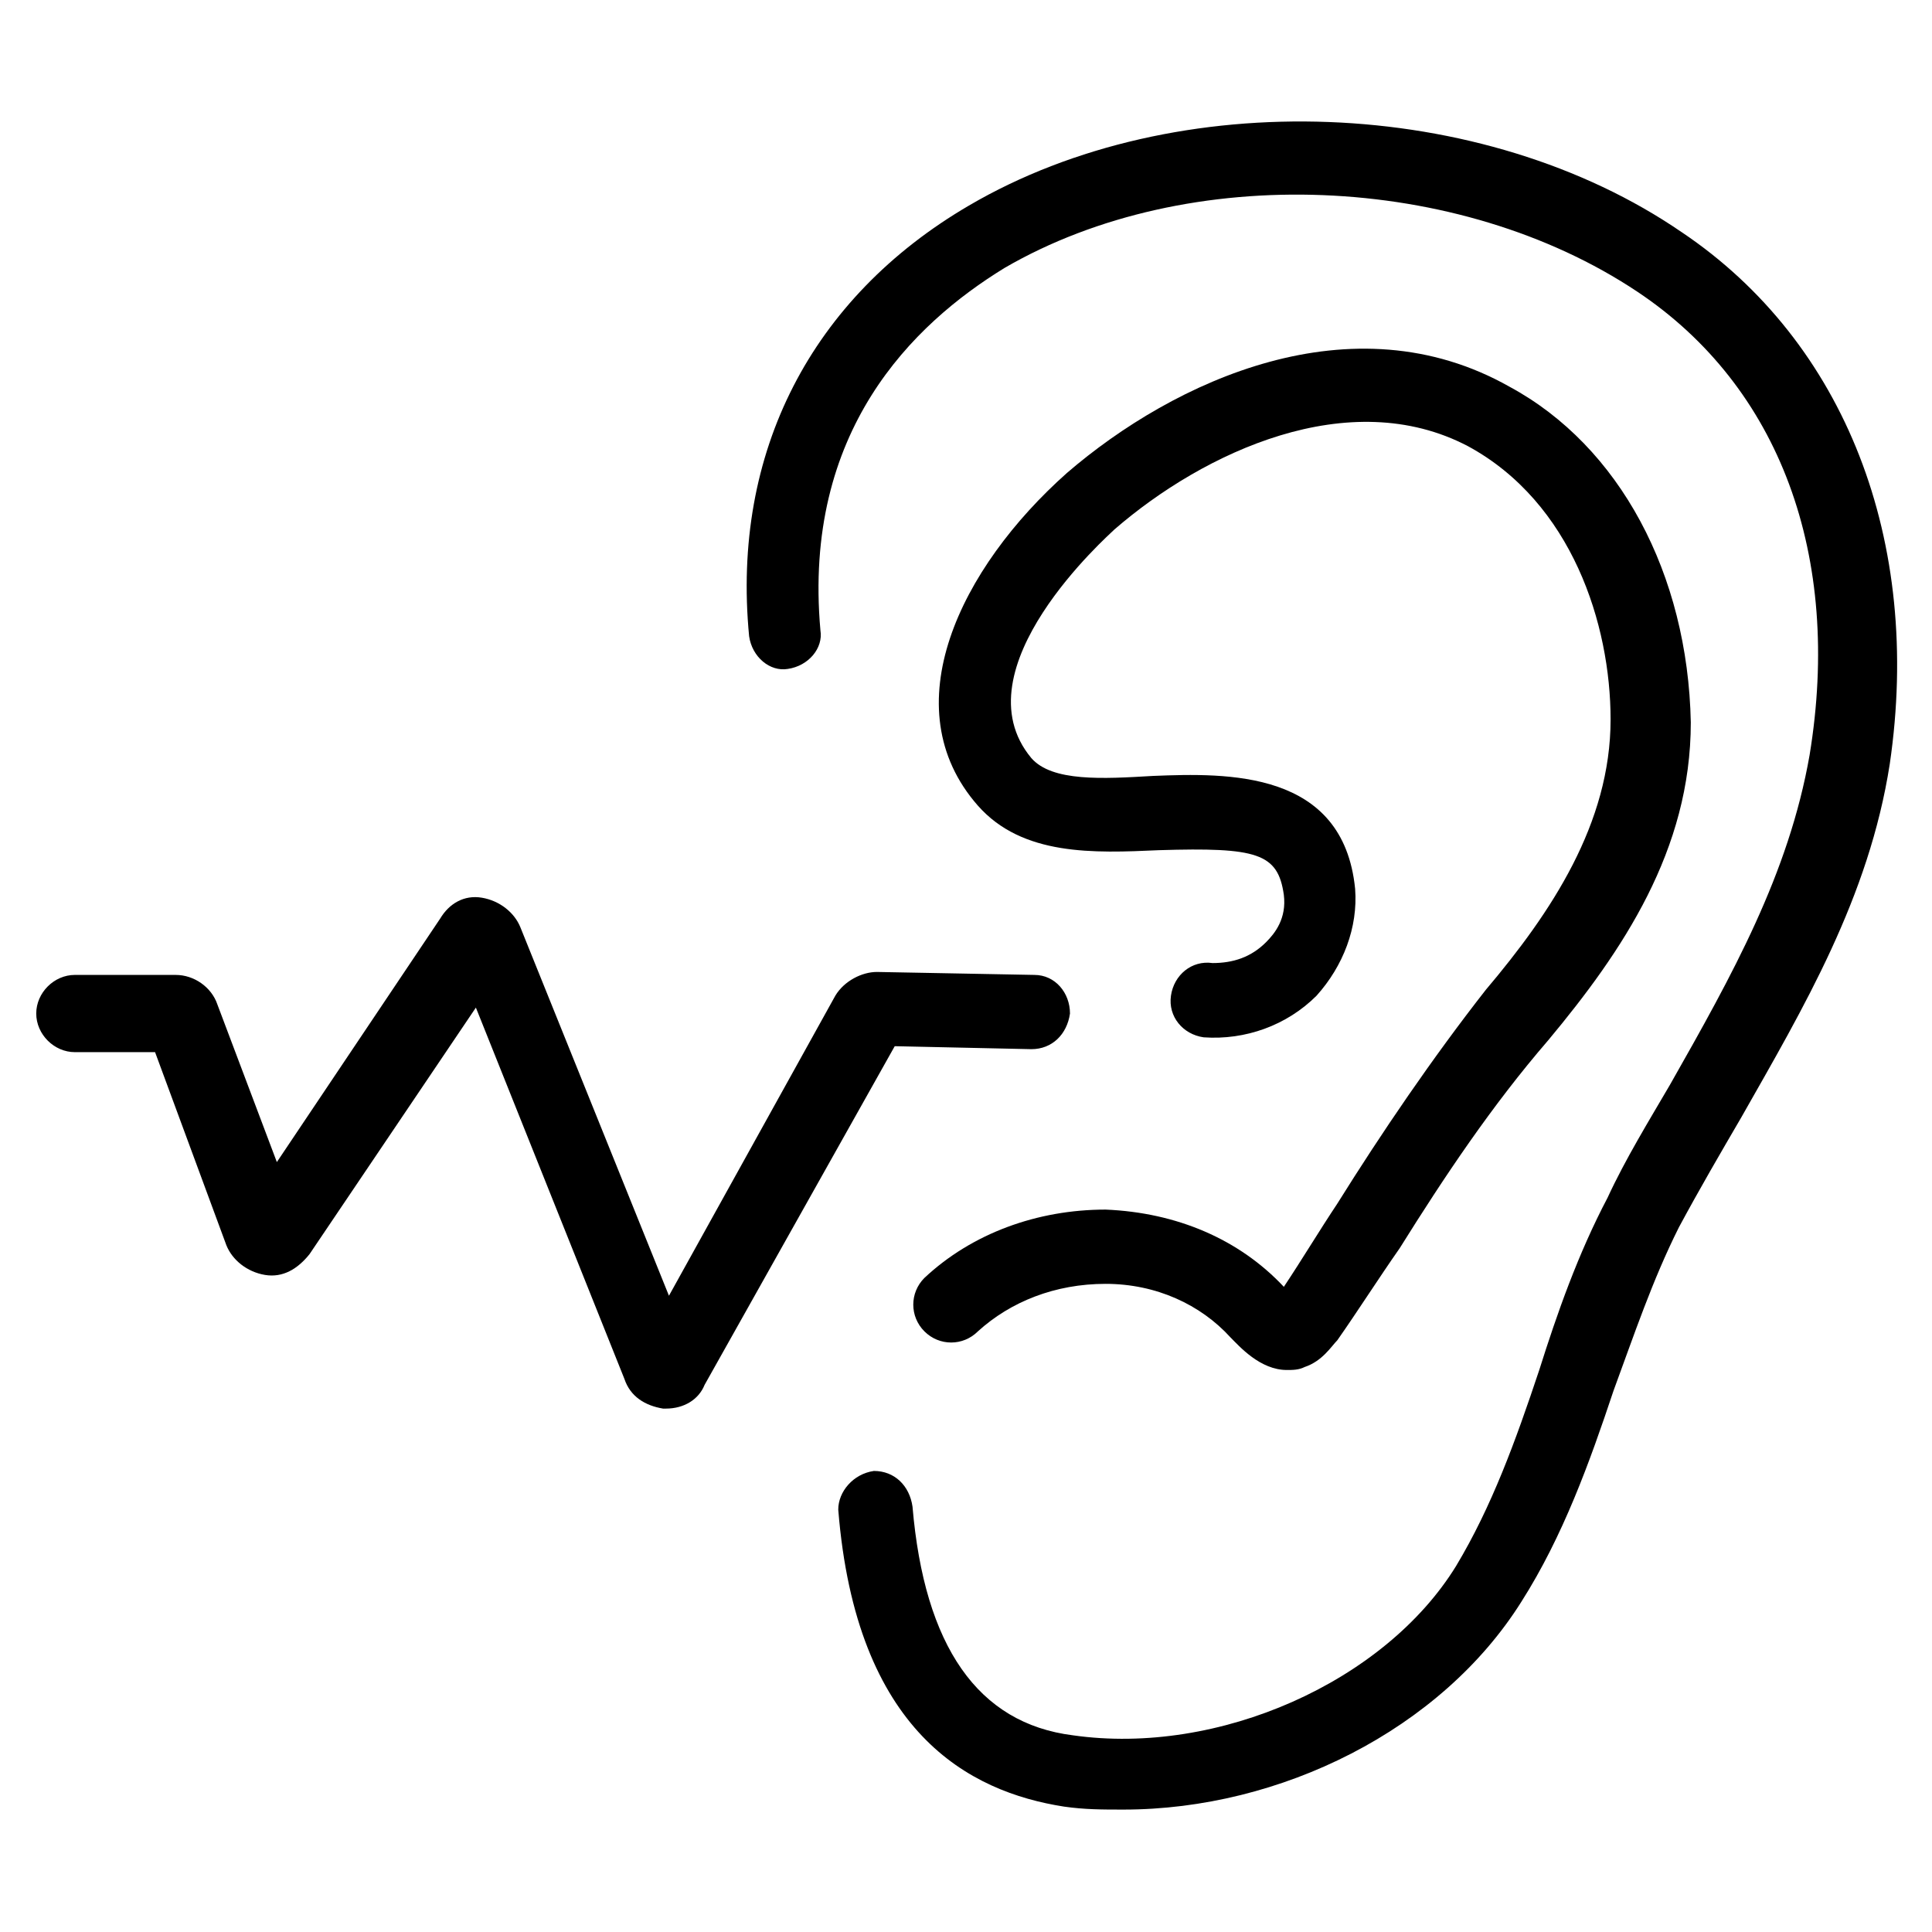 <?xml version="1.0" encoding="UTF-8"?>
<!-- Uploaded to: SVG Repo, www.svgrepo.com, Generator: SVG Repo Mixer Tools -->
<svg fill="#000000" width="800px" height="800px" version="1.1" viewBox="144 144 512 512" xmlns="http://www.w3.org/2000/svg">
 <g>
  <path d="m589.71 205.56c-52.742-36.211-133.82-39.359-188.93-7.086-41.723 24.402-62.977 65.336-58.254 114.14 0.789 5.512 5.512 9.445 10.234 8.66 5.512-0.789 9.445-5.512 8.66-10.234-4.723-52.742 24.402-81.082 48.805-96.039 48.805-28.34 120.44-25.191 167.68 6.297 37.785 25.191 54.316 70.062 45.656 122.8-5.512 31.488-20.469 58.254-37 87.379-5.512 9.445-11.809 19.68-16.531 29.914-7.871 14.957-13.383 30.699-18.105 45.656-6.297 18.895-12.594 36.211-22.043 51.957-18.895 30.699-62.977 50.383-101.55 44.871-25.191-3.148-39.359-23.617-42.508-60.613-0.789-5.512-4.723-9.445-10.234-9.445-5.512 0.789-9.445 5.512-9.445 10.234 4.723 59.039 34.637 74.785 59.828 78.719 5.512 0.789 10.234 0.789 15.742 0.789 41.723 0 84.23-21.254 105.48-55.105 11.02-17.32 18.105-37 24.402-55.891 5.512-14.957 10.234-29.125 17.32-43.297 5.512-10.234 11.02-19.68 16.531-29.125 16.531-29.125 33.852-58.254 39.359-93.676 8.664-59.043-11.801-111.79-55.098-140.91z"/>
  <path d="m498.4 462.98c-4.723 7.086-9.445 14.957-14.168 22.043-11.809-12.594-28.34-19.68-47.23-20.469-18.105 0-35.426 6.297-48.02 18.105-3.938 3.938-3.938 10.234 0 14.168 3.938 3.938 10.234 3.938 14.168 0 8.66-7.871 20.469-12.594 33.852-12.594s25.191 5.512 33.062 14.168c2.363 2.363 7.871 8.66 14.957 8.66 1.574 0 3.148 0 4.723-0.789 4.723-1.574 7.086-5.512 8.66-7.086 5.512-7.871 11.02-16.531 16.531-24.402 11.809-18.895 24.402-37.785 39.359-55.105 19.68-23.617 37.785-50.383 37.785-84.23-0.789-39.359-18.895-73.211-48.02-88.953-41.723-23.613-88.957-1.574-117.3 22.832-28.34 25.191-46.445 62.188-23.617 88.168 11.809 13.383 30.699 12.594 48.02 11.809 25.977-0.789 31.488 0.789 33.062 11.809 0.789 6.297-2.363 10.234-4.723 12.594-3.938 3.938-8.66 5.512-14.168 5.512-5.512-0.789-10.234 3.148-11.02 8.66-0.789 5.512 3.148 10.234 8.66 11.02 11.02 0.789 22.043-3.148 29.914-11.02 7.086-7.871 11.02-18.105 10.234-28.34-3.148-31.488-33.852-30.699-53.531-29.914-13.383 0.789-26.766 1.574-32.273-4.723-19.68-23.617 20.469-59.039 22.043-60.613 23.617-20.469 62.188-38.574 93.676-22.043 27.551 14.957 37.785 47.23 37.785 72.422 0 27.551-15.742 51.168-33.062 71.637-14.172 18.102-27.555 37.781-39.363 56.676z"/>
  <path d="m163.84 422.83h21.254l18.895 51.168c1.574 3.938 5.512 7.086 10.234 7.871 4.723 0.789 8.66-1.574 11.809-5.512l44.082-65.336 39.359 98.398c1.574 4.723 5.512 7.086 10.234 7.871h0.789c4.723 0 8.66-2.363 10.234-6.297l50.383-89.742 36.211 0.789c5.512 0 9.445-3.938 10.234-9.445 0-5.512-3.938-10.234-9.445-10.234l-41.727-0.785c-3.938 0-8.66 2.363-11.02 6.297l-44.086 79.508-39.359-97.613c-1.574-3.938-5.512-7.086-10.234-7.871-4.723-0.789-8.66 1.574-11.02 5.512l-43.297 64.551-15.742-41.723c-1.574-4.723-6.297-7.871-11.02-7.871l-26.77-0.004c-5.512 0-10.234 4.723-10.234 10.234 0.004 5.512 4.727 10.234 10.234 10.234z"/>
 </g>
</svg>